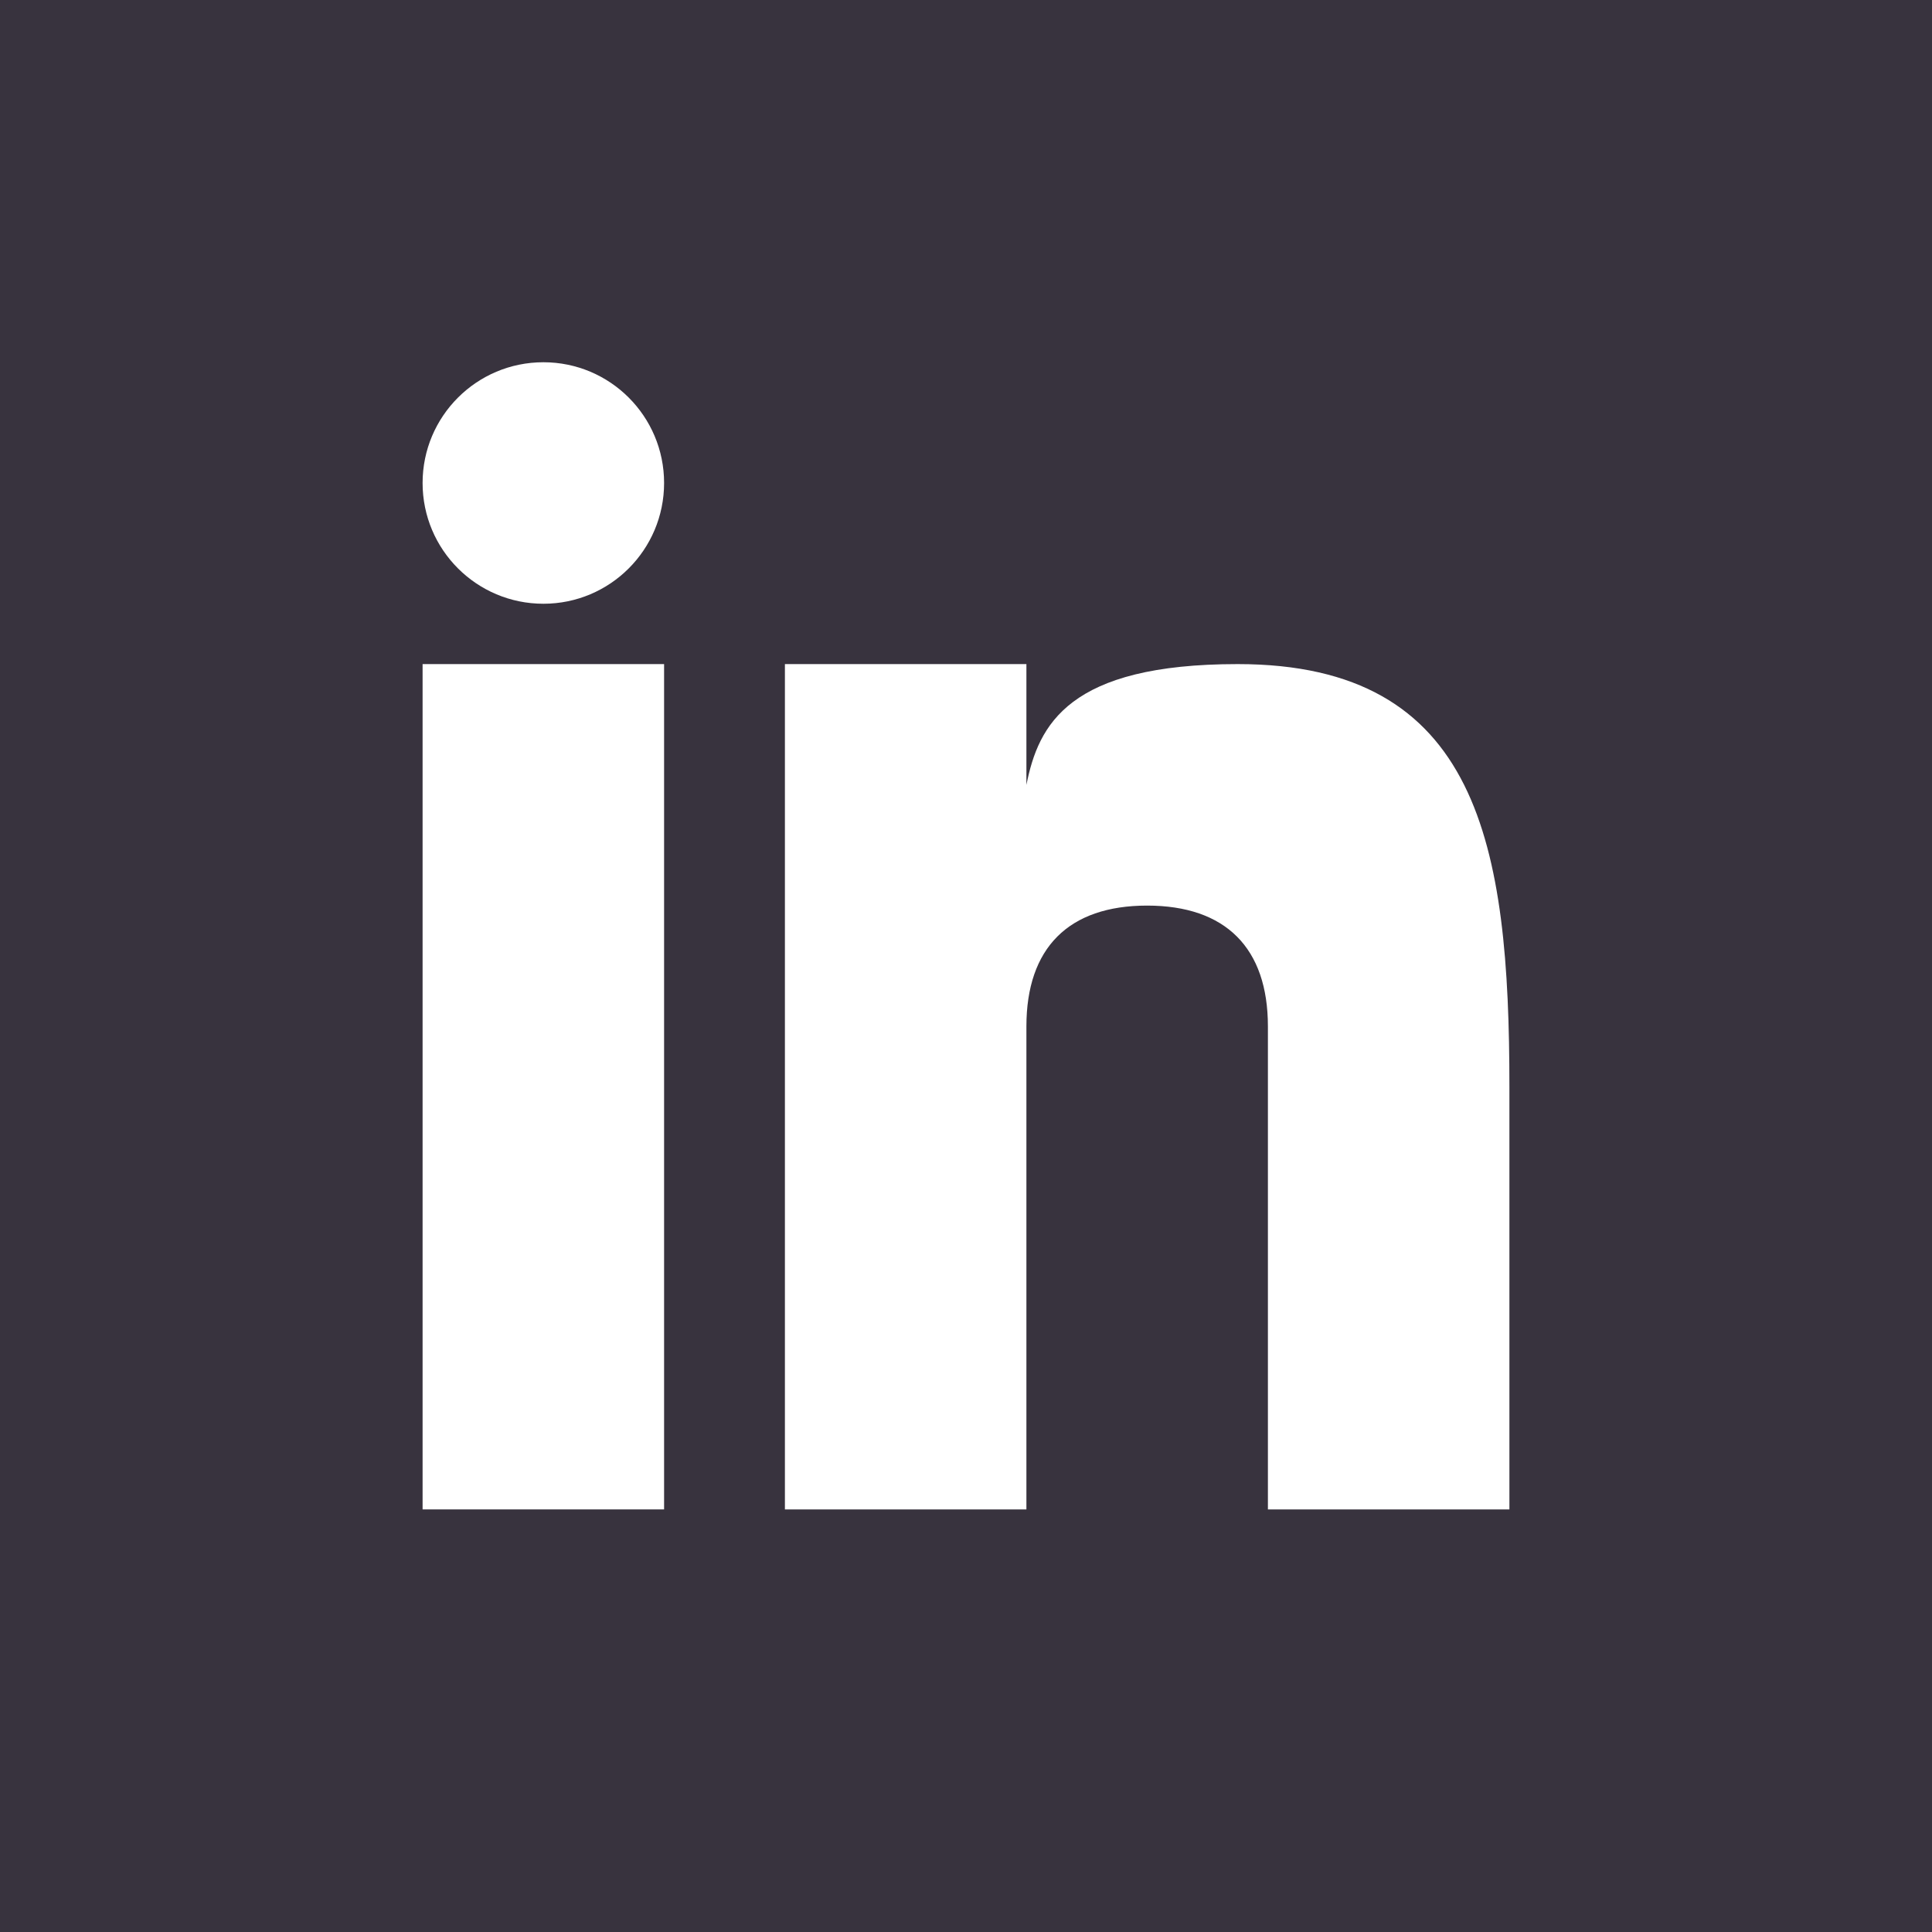 <svg width="30" height="30" viewBox="0 0 30 30" fill="none" xmlns="http://www.w3.org/2000/svg">
<path d="M30 0V30H0V0H30Z" fill="#38333E"/>
<path d="M10.312 10.312H6.562V23.438H10.312V10.312Z" fill="white"/>
<path d="M19.219 10.312C16.594 10.312 16.125 11.25 15.938 12.188V10.312H12.188V23.438H15.938V15.938C15.938 14.719 16.594 14.062 17.812 14.062C19.031 14.062 19.688 14.719 19.688 15.938V23.438H23.438V16.875C23.438 13.125 22.969 10.312 19.219 10.312Z" fill="white"/>
<path d="M8.438 9.375C9.473 9.375 10.312 8.536 10.312 7.5C10.312 6.464 9.473 5.625 8.438 5.625C7.402 5.625 6.562 6.464 6.562 7.5C6.562 8.536 7.402 9.375 8.438 9.375Z" fill="white"/>
</svg>
